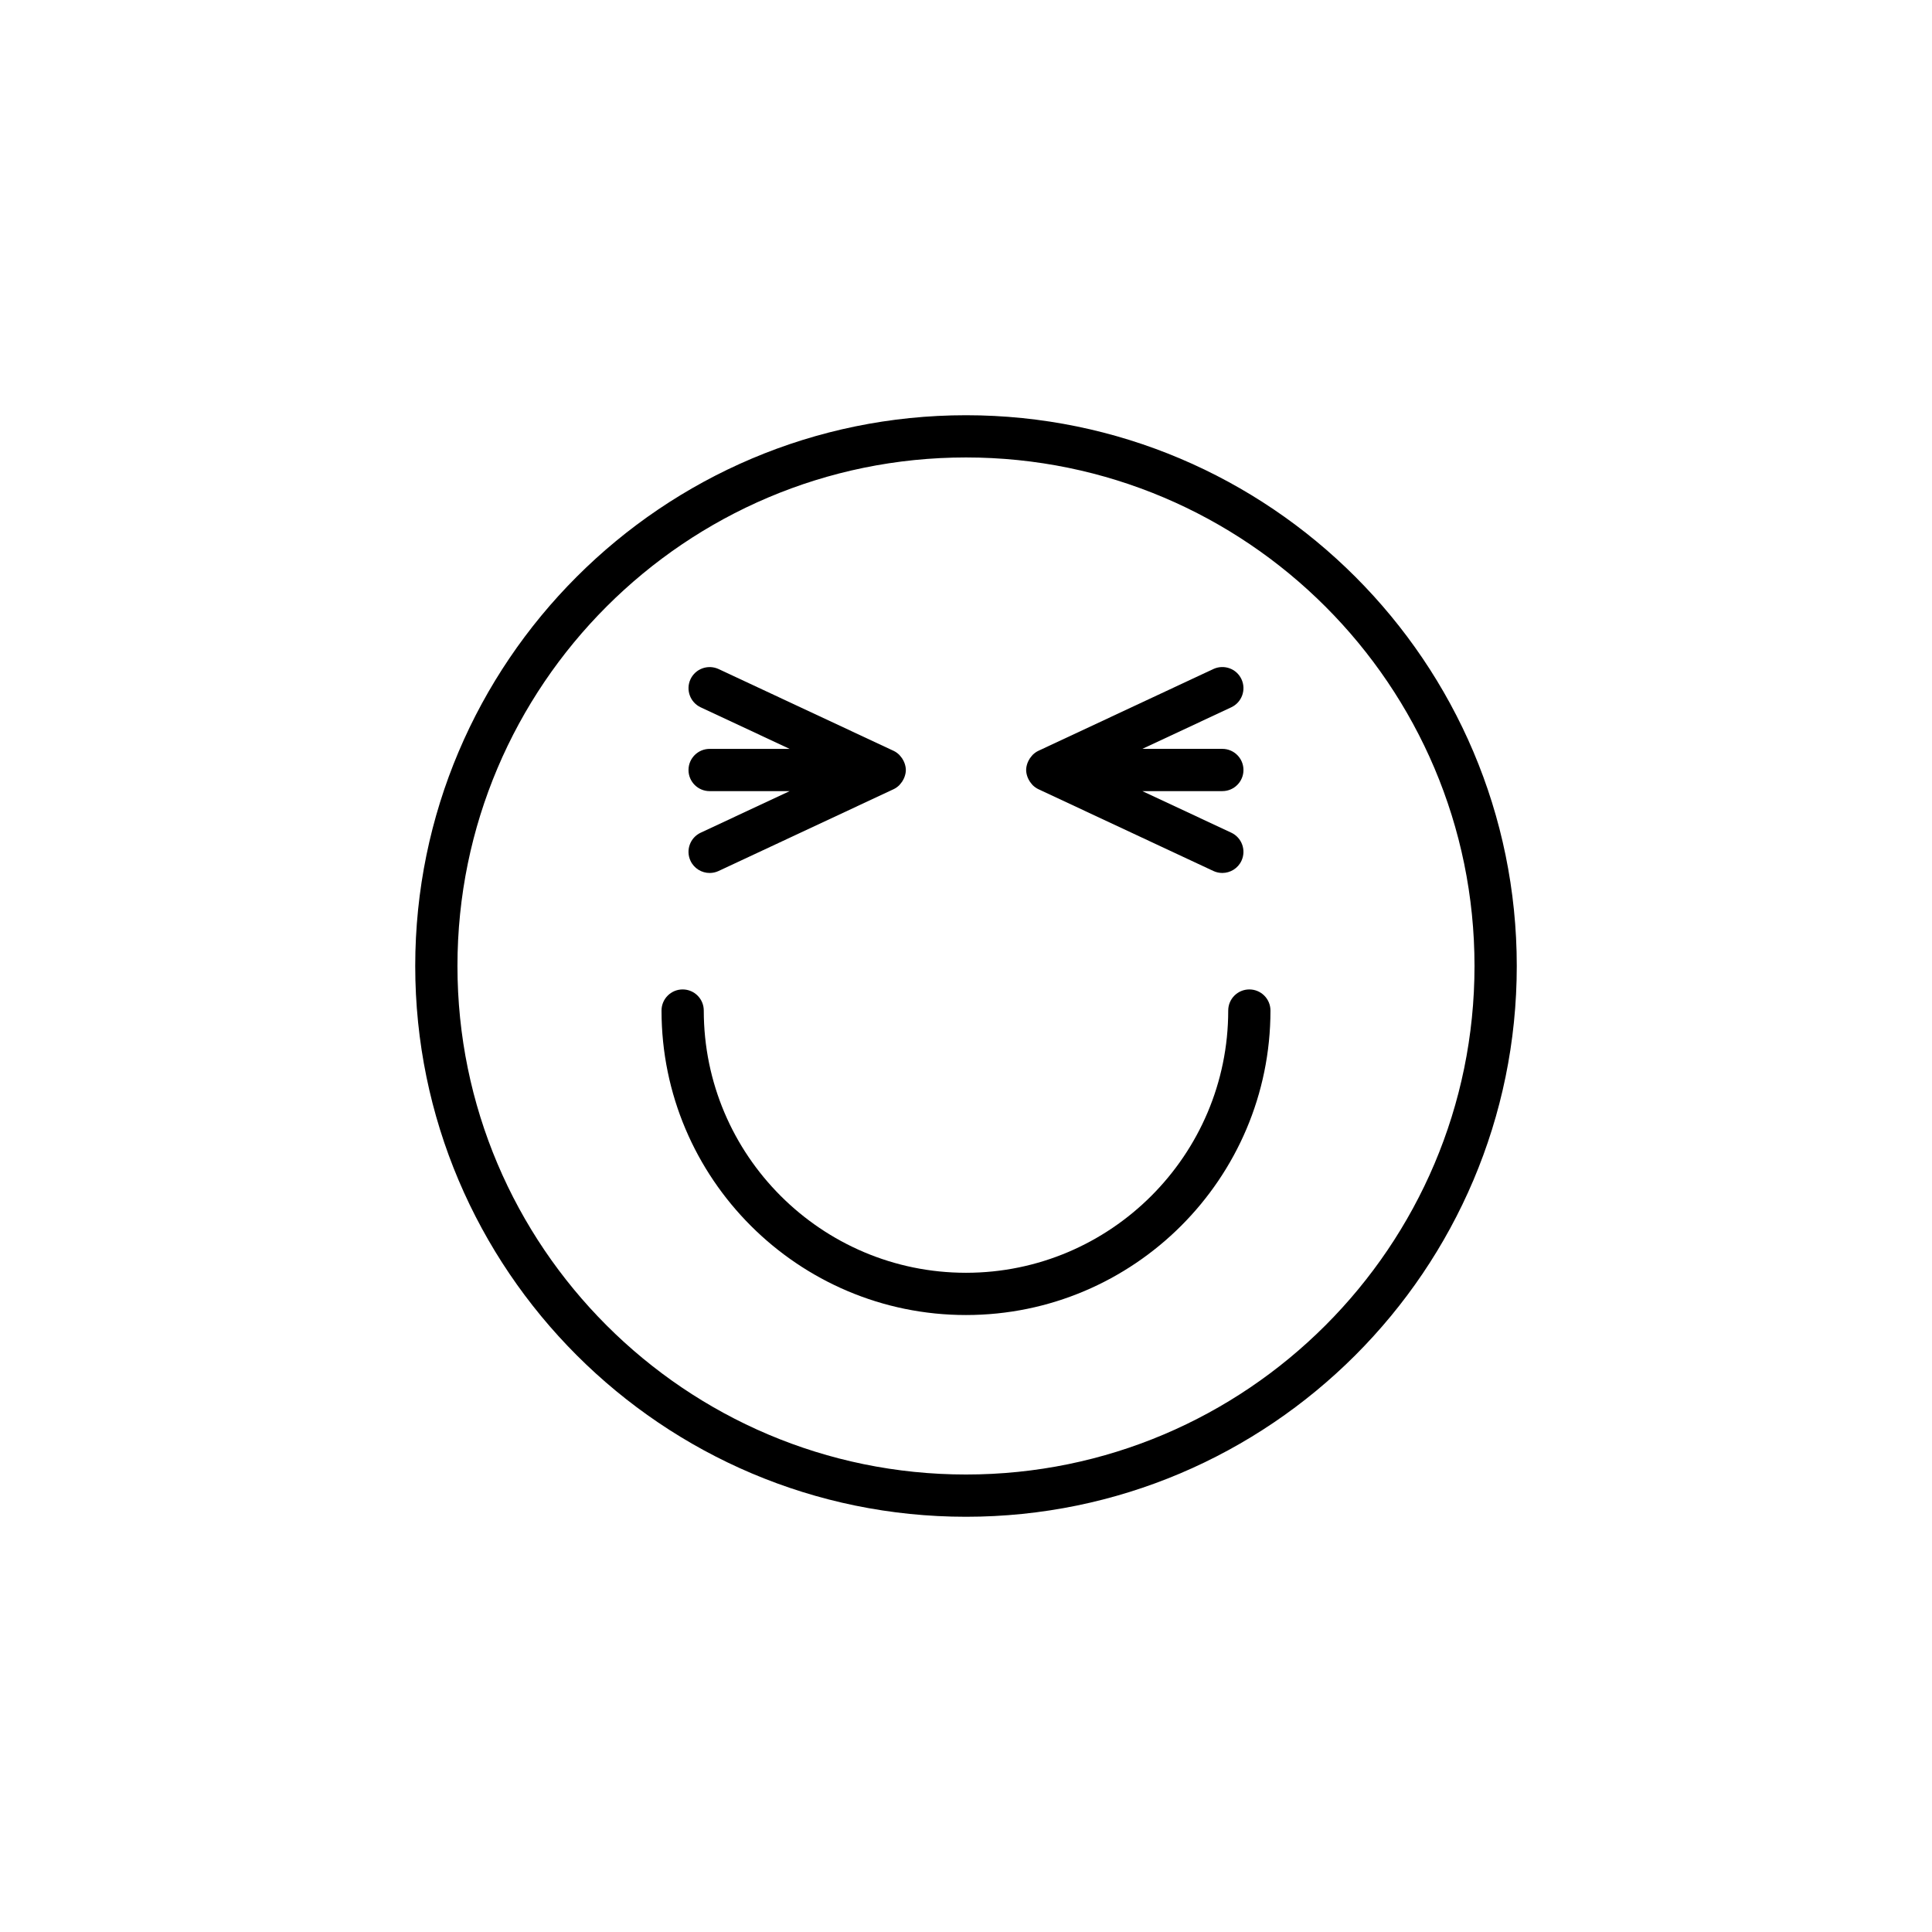 <?xml version="1.0" encoding="UTF-8"?>
<!-- Uploaded to: SVG Repo, www.svgrepo.com, Generator: SVG Repo Mixer Tools -->
<svg fill="#000000" width="800px" height="800px" version="1.1" viewBox="144 144 512 512" xmlns="http://www.w3.org/2000/svg">
 <g>
  <path d="m475.09 406.21c-3.094 0-5.598 2.504-5.598 5.598 0 38.316-31.176 69.492-69.492 69.492-38.316 0.004-69.492-31.176-69.492-69.492 0-3.094-2.504-5.598-5.598-5.598s-5.598 2.504-5.598 5.598c0 44.492 36.195 80.688 80.688 80.688s80.688-36.195 80.688-80.688c0-3.094-2.504-5.598-5.598-5.598z"/>
  <path d="m400 254.04c-80.48 0-145.96 65.48-145.96 145.96s65.48 145.96 145.96 145.96 145.96-65.477 145.96-145.96-65.477-145.96-145.96-145.96zm0 280.72c-74.309 0-134.77-60.457-134.77-134.77 0-74.305 60.457-134.76 134.77-134.76s134.76 60.457 134.76 134.77-60.453 134.76-134.76 134.76z"/>
  <path d="m326.46 348.06c0 3.094 2.504 5.598 5.598 5.598h21.203l-23.574 11.016c-2.801 1.312-4.008 4.641-2.699 7.445 0.953 2.035 2.969 3.227 5.078 3.227 0.793 0 1.598-0.168 2.367-0.523l46.402-21.688c0.559-0.262 1.039-0.625 1.469-1.035 0.113-0.109 0.199-0.238 0.305-0.355 0.332-0.375 0.609-0.781 0.828-1.23 0.086-0.172 0.164-0.332 0.23-0.512 0.23-0.617 0.391-1.262 0.391-1.941 0-0.684-0.16-1.324-0.391-1.941-0.066-0.18-0.148-0.34-0.23-0.512-0.223-0.449-0.496-0.855-0.828-1.227-0.105-0.117-0.188-0.246-0.305-0.355-0.43-0.41-0.91-0.773-1.469-1.035l-46.402-21.688c-2.816-1.289-6.133-0.094-7.445 2.699-1.305 2.805-0.098 6.133 2.699 7.445l23.574 11.016h-21.203c-3.094 0-5.598 2.504-5.598 5.598z"/>
  <path d="m416.56 350.51c0.223 0.449 0.496 0.855 0.828 1.23 0.105 0.117 0.188 0.246 0.305 0.355 0.43 0.41 0.91 0.773 1.469 1.035l46.395 21.688c0.77 0.355 1.574 0.523 2.367 0.523 2.109 0 4.129-1.191 5.078-3.227 1.305-2.805 0.098-6.133-2.699-7.445l-23.57-11.016h21.199c3.094 0 5.598-2.504 5.598-5.598s-2.504-5.598-5.598-5.598h-21.199l23.57-11.016c2.801-1.312 4.008-4.641 2.699-7.445-1.305-2.801-4.625-3.996-7.445-2.699l-46.395 21.688c-0.559 0.262-1.039 0.625-1.469 1.035-0.113 0.109-0.199 0.238-0.305 0.355-0.332 0.375-0.609 0.781-0.828 1.23-0.086 0.168-0.164 0.328-0.23 0.508-0.23 0.617-0.391 1.262-0.391 1.941 0 0.684 0.16 1.328 0.391 1.945 0.066 0.18 0.145 0.34 0.23 0.508z"/>
 </g>
</svg>